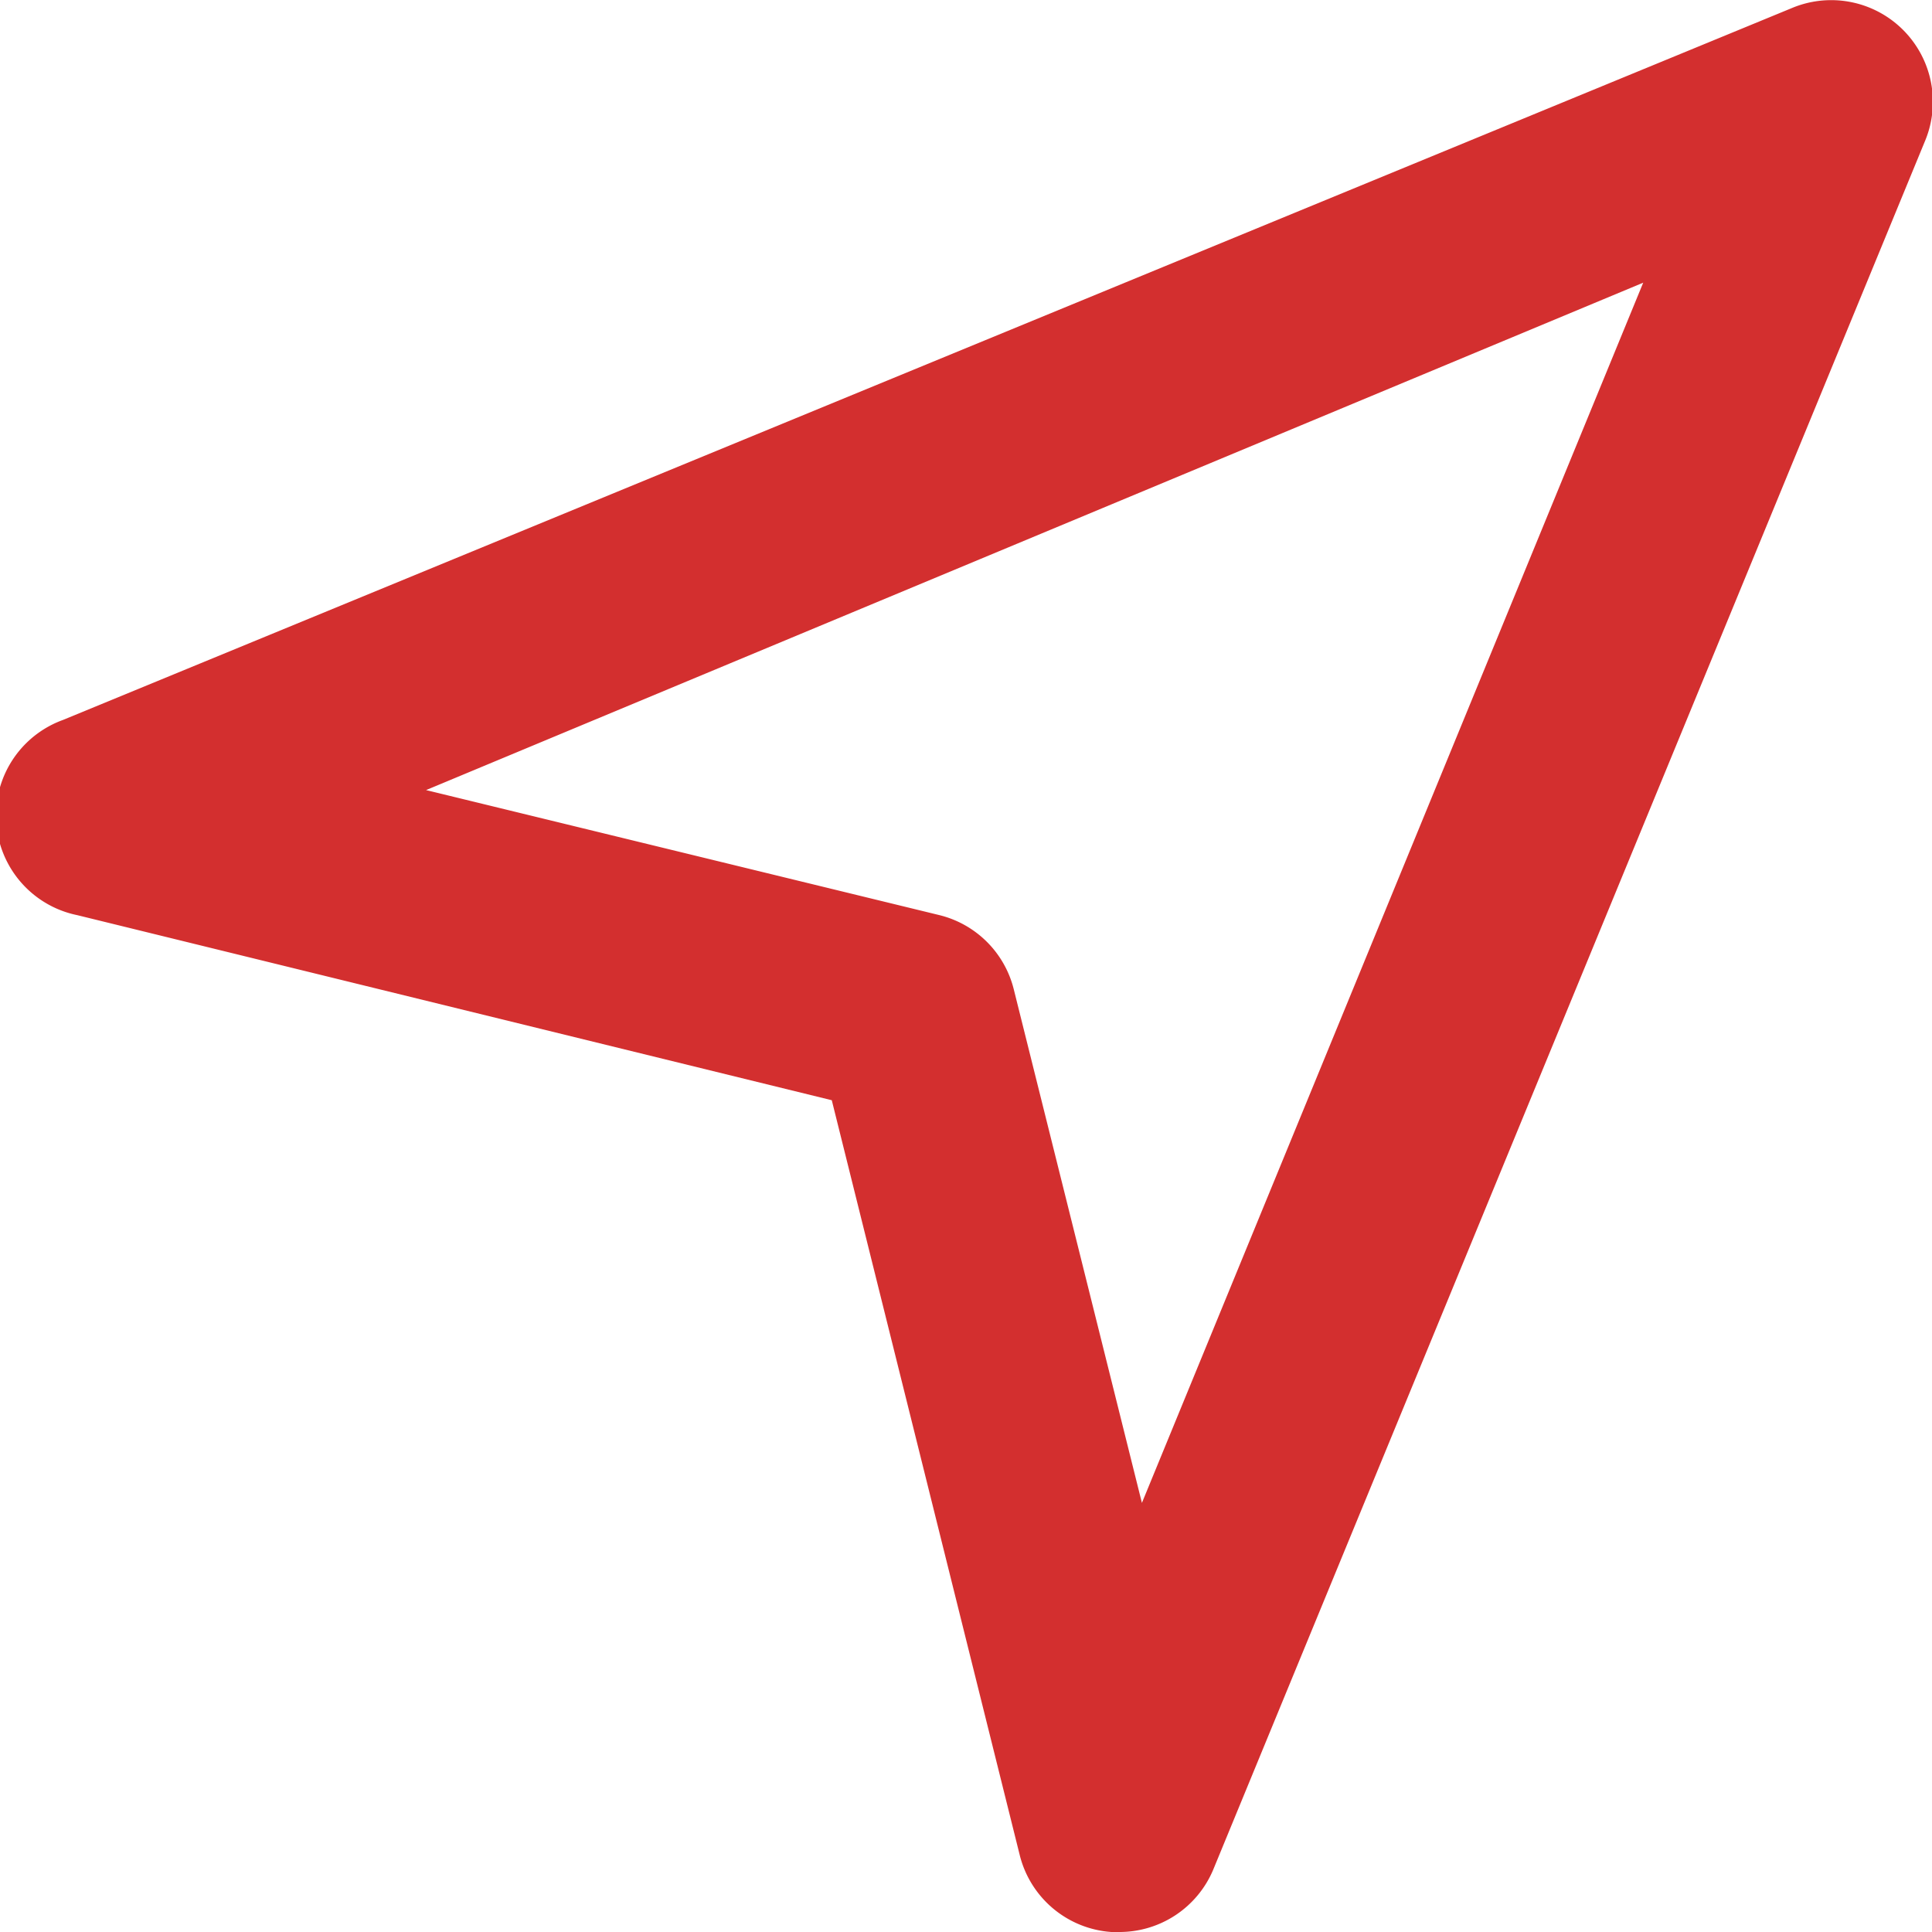 <svg id="Réteg_1" data-name="Réteg 1" xmlns="http://www.w3.org/2000/svg" xmlns:xlink="http://www.w3.org/1999/xlink" viewBox="0 0 19 19"><defs><style>.cls-1{fill:none;}.cls-2{clip-path:url(#clip-path);}.cls-3{fill:#d32f2f;}</style><clipPath id="clip-path" transform="translate(0 0)"><rect class="cls-1" width="19" height="19"/></clipPath></defs><title>nyil-ikon-fiok-atm</title><g class="cls-2"><path class="cls-3" d="M11,19H10.93a1,1,0,0,1-.9-0.75L8.18,10.82,0.76,9A1,1,0,0,1,.62,7.08l17-7a1,1,0,0,1,1.31,1.31l-7,17A1,1,0,0,1,11,19M4.19,7.77L9.24,9a1,1,0,0,1,.73.73l1.26,5.05,4.93-12Z" transform="translate(0 0)"/></g></svg>